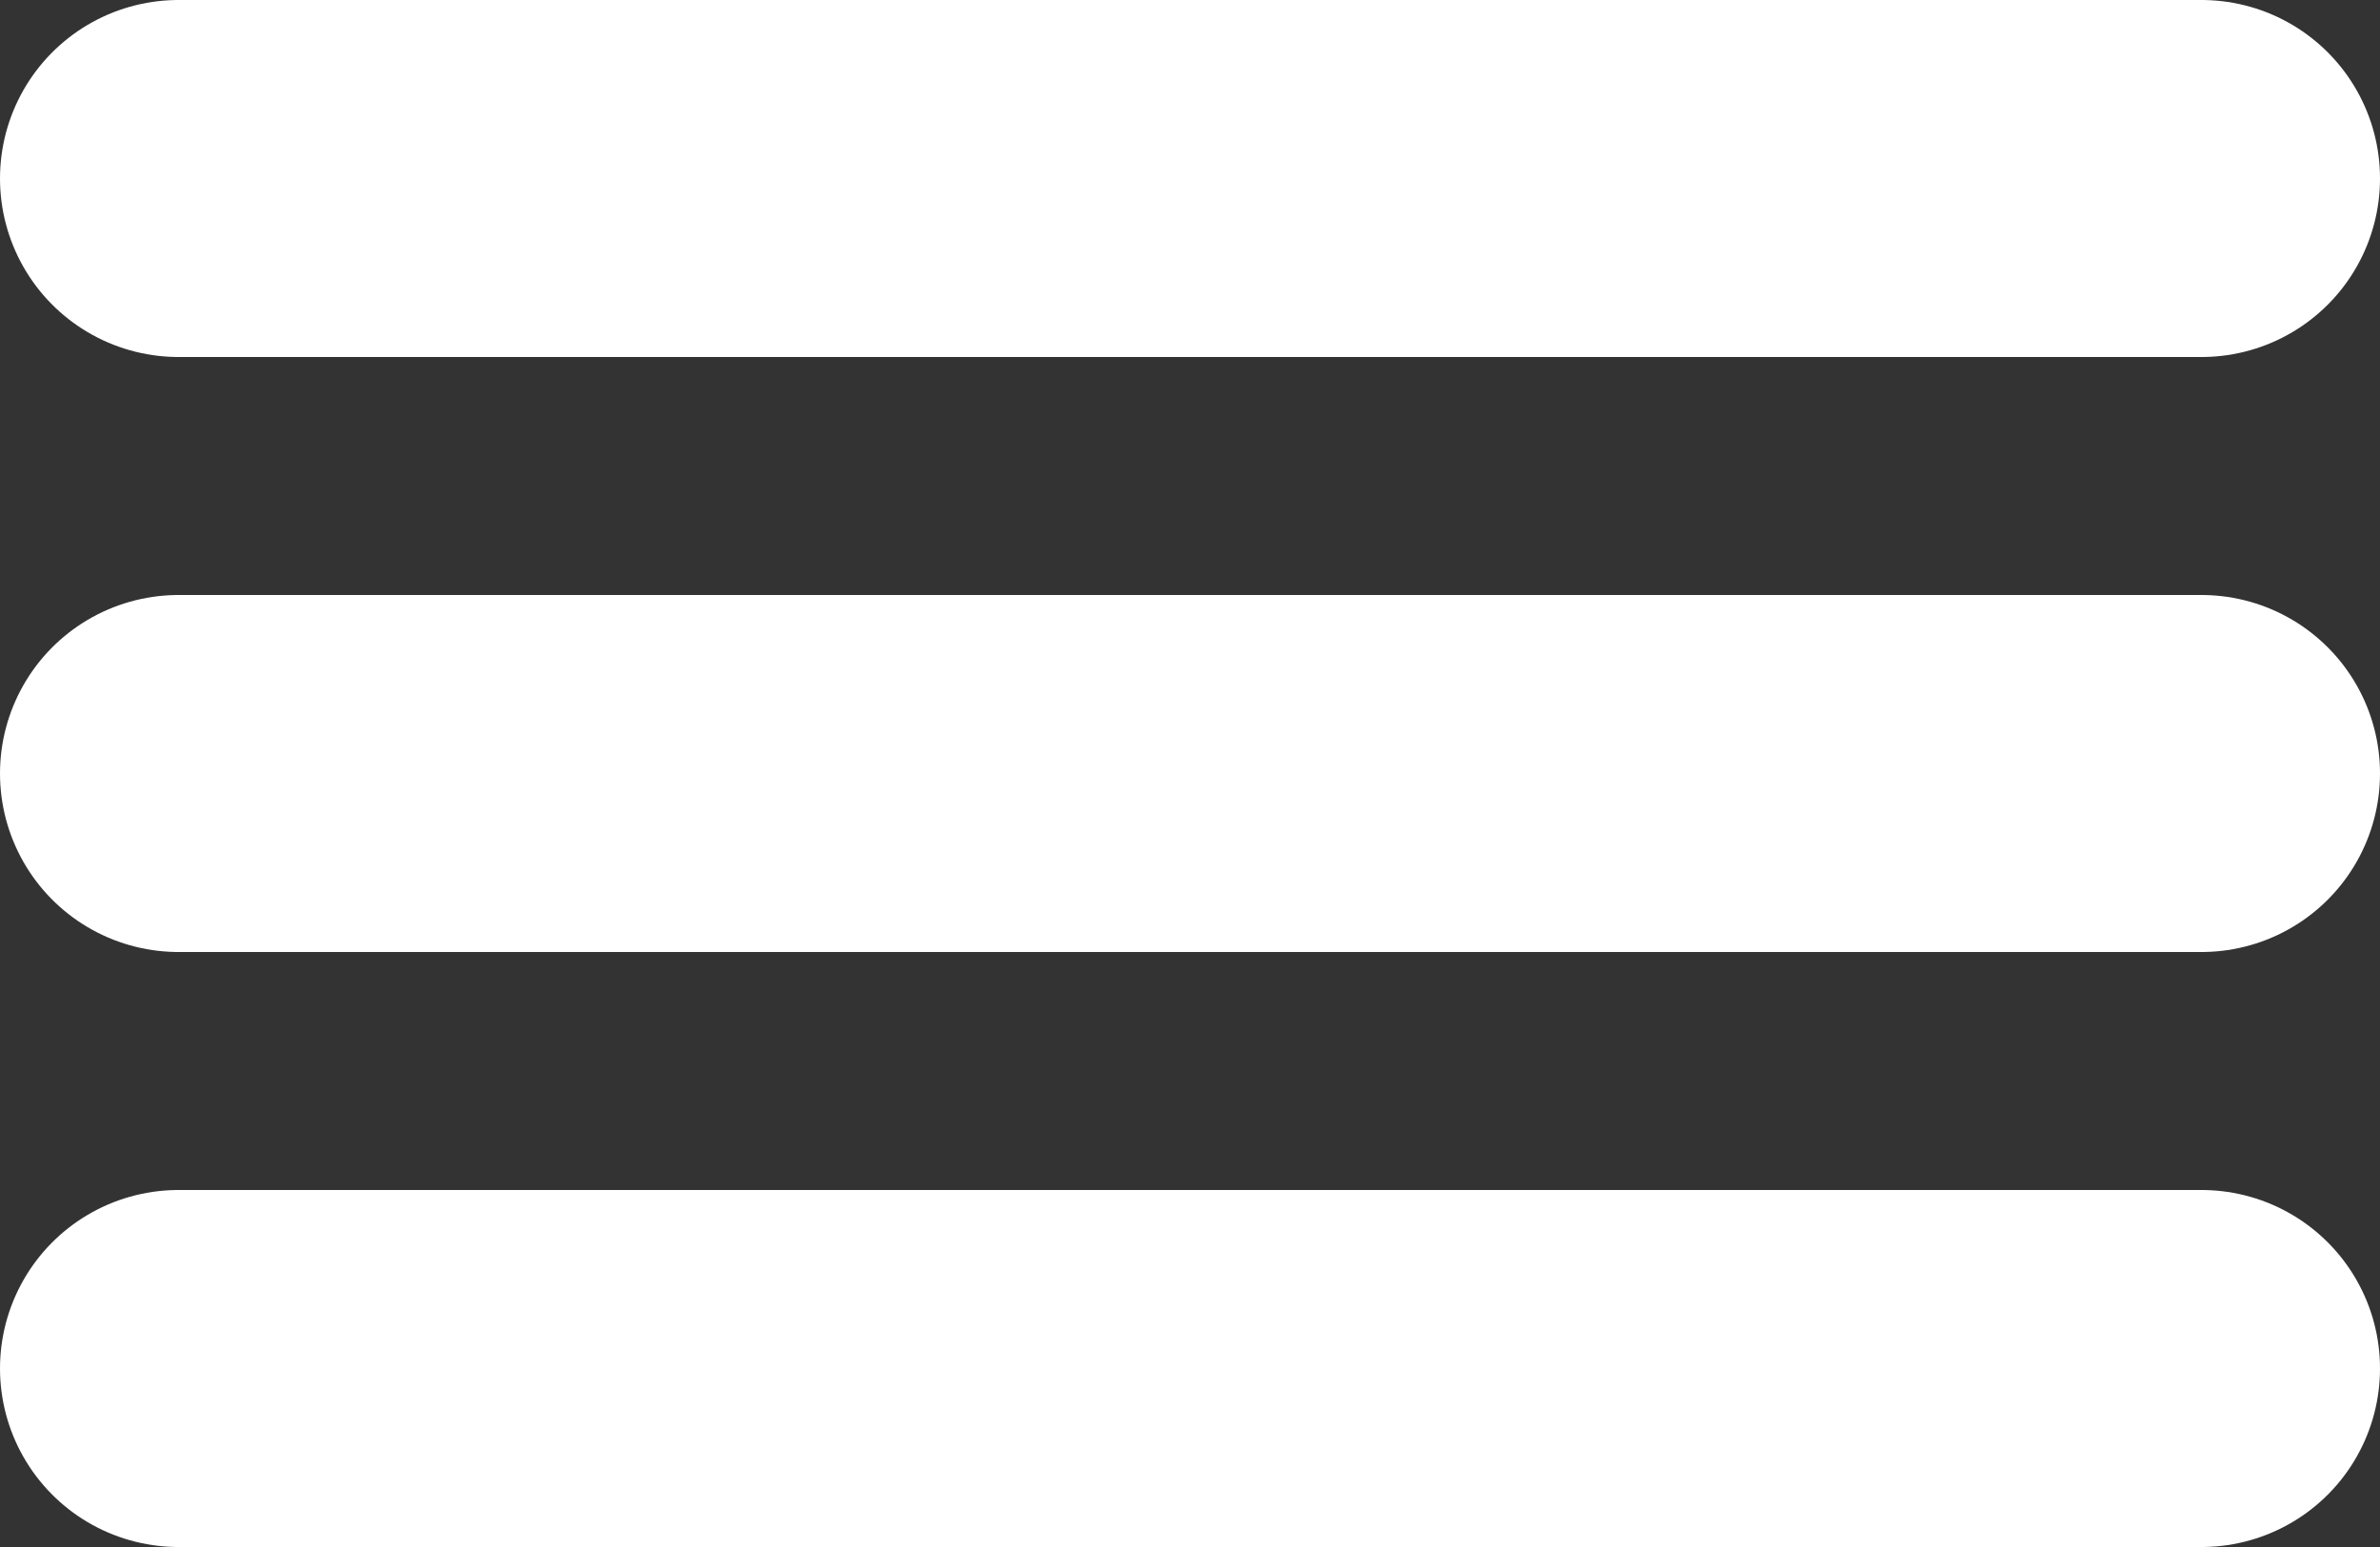 <?xml version="1.0" encoding="UTF-8"?>
<svg xmlns="http://www.w3.org/2000/svg" id="nav" width="40" height="26" viewBox="0 0 40 26">
  <rect x="0" y="0" width="40" height="26" fill="#333333" stroke="none"/>
  <line id="Line_1" data-name="Line 1" x2="34" transform="translate(3 3)" fill="none" stroke="#ffffff" stroke-linecap="round" stroke-miterlimit="10" stroke-width="6"></line>
  <line id="Line_2" data-name="Line 2" x2="34" transform="translate(3 13)" fill="none" stroke="#ffffff" stroke-linecap="round" stroke-miterlimit="10" stroke-width="6"></line>
  <line id="Line_3" data-name="Line 3" x2="34" transform="translate(3 23)" fill="none" stroke="#ffffff" stroke-linecap="round" stroke-miterlimit="10" stroke-width="6"></line>
</svg>
